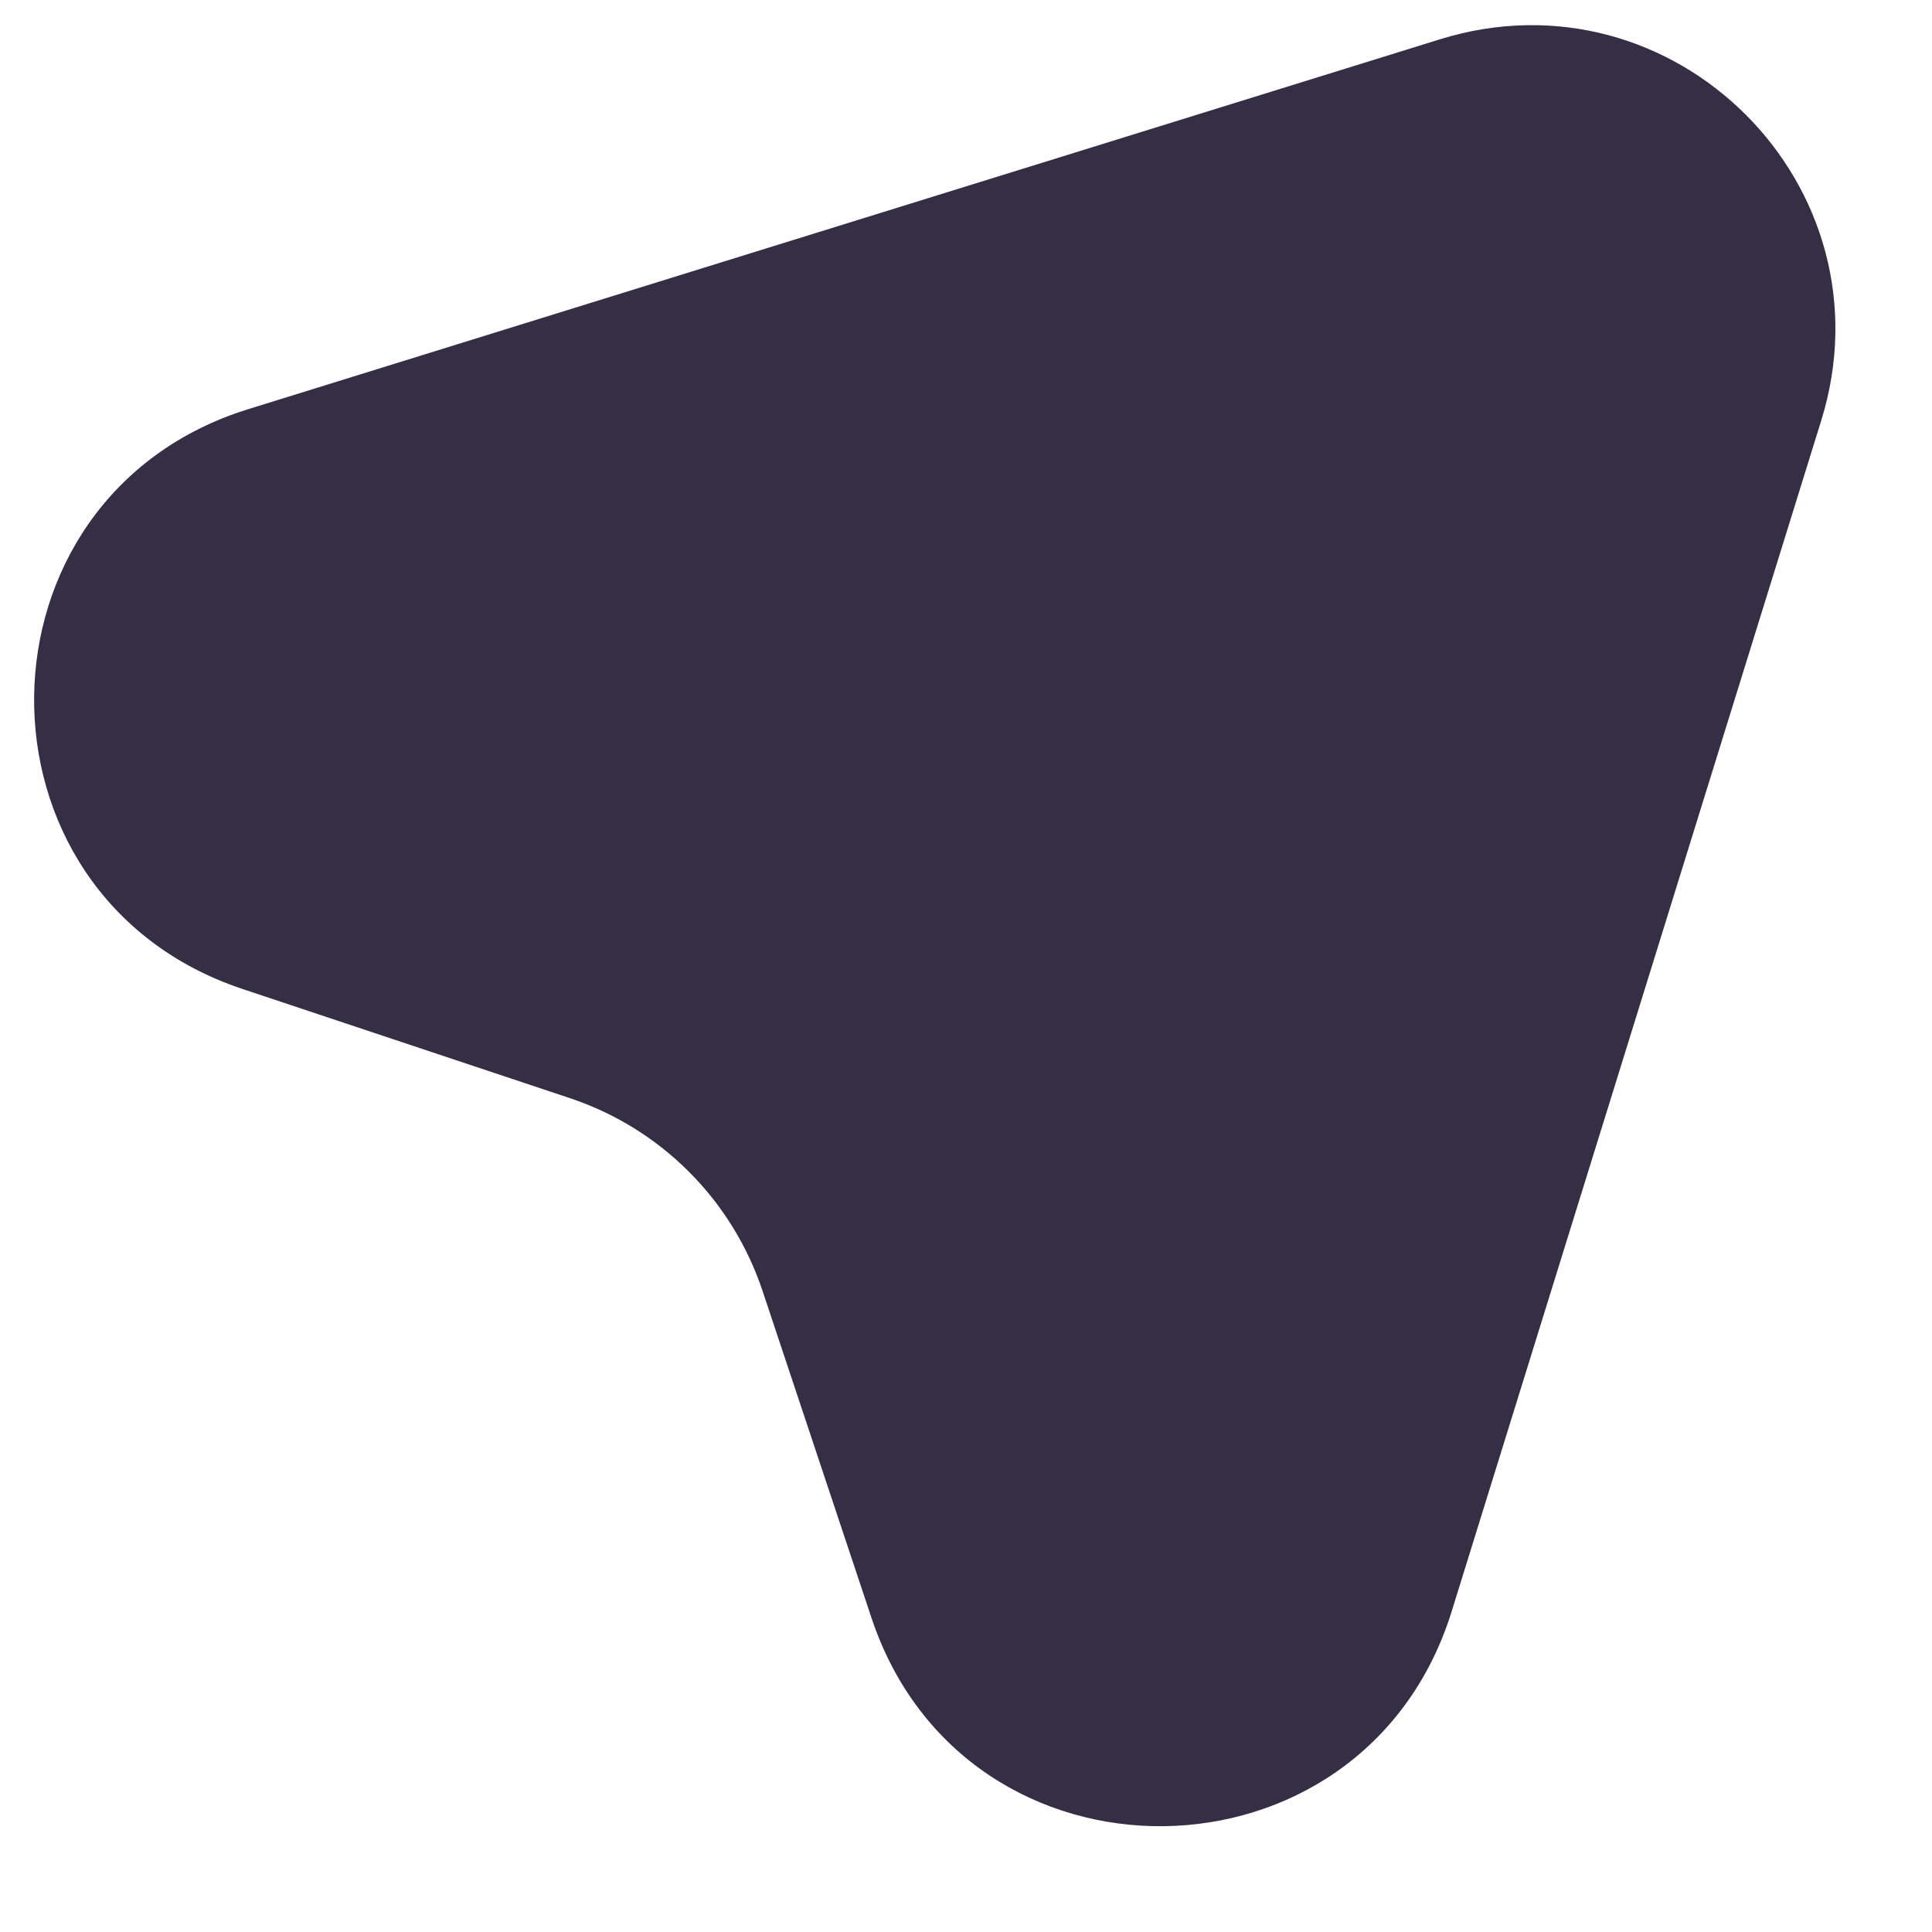 <svg xmlns="http://www.w3.org/2000/svg" width="18" height="18" viewBox="0 0 18 18" fill="none">
  <path d="M13.416 0.366L2.316 3.811C-0.32 4.627 -0.357 8.342 2.259 9.214L5.309 10.231C6.156 10.513 6.821 11.178 7.104 12.026L8.12 15.075C8.993 17.692 12.701 17.648 13.523 15.019L16.968 3.918C17.646 1.734 15.6 -0.311 13.416 0.366Z" fill="#1E1930" fill-opacity="0.9"/>
</svg>